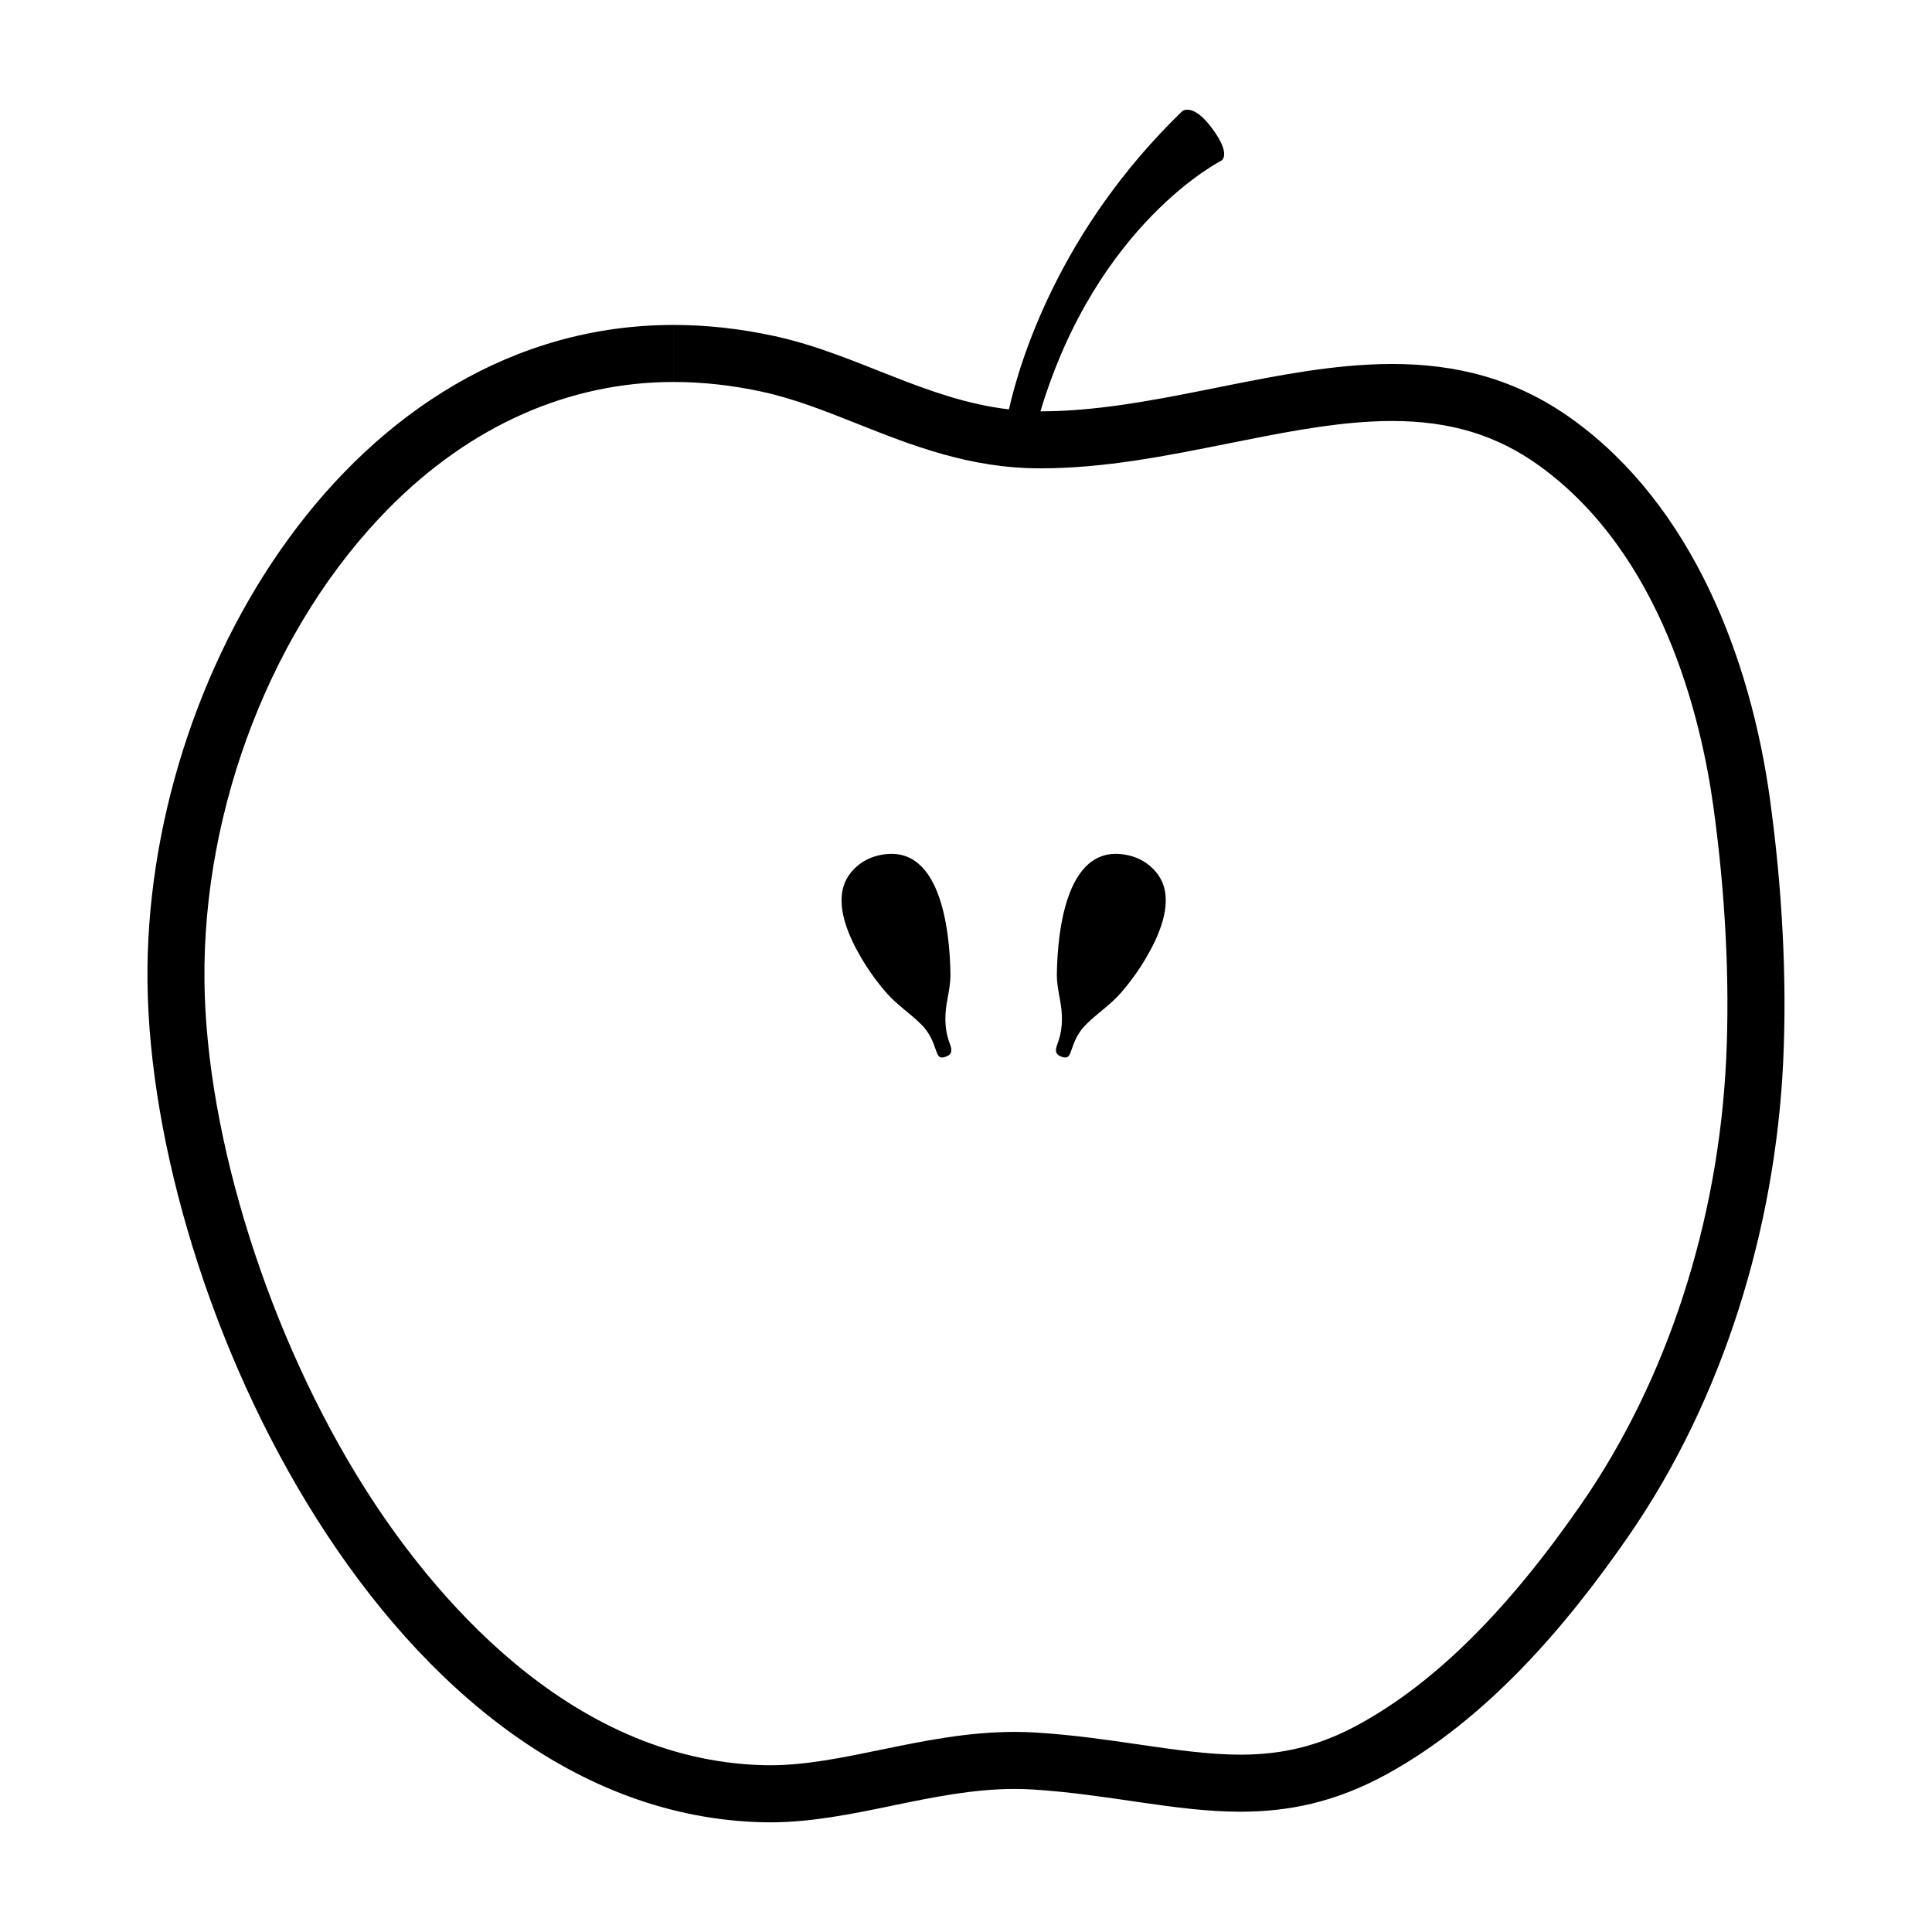 <?xml version="1.0" encoding="UTF-8"?>
<!-- Uploaded to: ICON Repo, www.svgrepo.com, Generator: ICON Repo Mixer Tools -->
<svg fill="#000000" width="800px" height="800px" version="1.1" viewBox="144 144 512 512" xmlns="http://www.w3.org/2000/svg">
 <path d="m394.69 424.02c-1.945 0.73-2.18-0.359-2.769-2.023-0.621-1.758-1.457-4.141-3.598-6.328-2.969-3.027-6.566-5.301-9.383-8.523-2.453-2.816-4.727-5.953-6.621-9.164-3.254-5.508-7.16-13.906-4.316-20.312 1.473-3.316 4.711-5.871 8.188-6.812 17.16-4.66 19.523 19.93 19.688 31.258 0.035 2.254-0.387 4.488-0.797 6.644-0.691 3.699-0.863 7.246 0.293 10.879 0.098 0.309 0.211 0.605 0.316 0.91 0.512 1.434 0.934 2.754-1 3.473zm30.578 0c1.949 0.73 2.188-0.359 2.766-2.023 0.629-1.758 1.461-4.141 3.613-6.328 2.969-3.027 6.566-5.301 9.375-8.523 2.453-2.816 4.727-5.953 6.613-9.164 3.266-5.508 7.168-13.906 4.324-20.312-1.48-3.316-4.719-5.871-8.191-6.812-17.156-4.66-19.523 19.93-19.688 31.258-0.031 2.254 0.395 4.488 0.801 6.644 0.691 3.699 0.863 7.246-0.297 10.879-0.09 0.309-0.207 0.605-0.312 0.91-0.516 1.434-0.941 2.754 0.996 3.473zm-102.73-193.91m290.52 125.66c-5.152-37.383-20.598-77.773-52.352-100.65-15.352-11.059-31.383-14.664-47.758-14.664-2.144 0-4.301 0.059-6.453 0.176-28.566 1.523-58.051 12.367-86.766 12.375 14.977-49.863 47.926-66.422 47.926-66.422s2.816-1.41-2.344-8.449c-5.16-7.039-7.981-4.691-7.981-4.691-32.711 31.59-43.109 66.438-45.953 79.043-22.168-2.586-40.352-14.688-62.094-19.418-9.215-2.004-18.137-2.957-26.758-2.957v15.113h0.004c7.668 0 15.582 0.875 23.531 2.609 8.398 1.828 16.473 5.031 25.023 8.422 14.691 5.828 29.883 11.859 48.629 11.859 16.984 0 33.68-3.356 49.82-6.594 13.211-2.648 25.684-5.16 37.762-5.801 1.934-0.105 3.836-0.156 5.648-0.156 15.367 0 27.73 3.754 38.918 11.812 32.598 23.484 42.941 66.75 46.215 90.461 3.184 23.043 4.352 46.16 3.379 66.84-2.047 43.137-15.625 84.918-38.219 117.66-19.562 28.324-38.82 47.465-58.875 58.512-10.23 5.637-19.984 8.152-31.613 8.152-8.438 0-17.391-1.309-26.879-2.691-8.488-1.238-17.266-2.523-27.043-3.152-1.93-0.121-3.918-0.188-5.914-0.188-12.539 0-24.203 2.414-35.484 4.734-10.246 2.109-19.922 4.106-29.367 4.106-0.543 0-1.09-0.004-1.637-0.02-52.395-1.316-88.695-46.488-105.68-73.293-25.398-40.109-42.098-92.887-42.559-134.46-0.516-46.324 18.211-94.359 48.871-125.36 21.637-21.879 47.734-33.449 75.465-33.453v-15.113h-0.004c-85.297 0.008-140.33 92.988-139.43 174.1 0.938 85.219 64.477 220.23 162.96 222.7 0.676 0.016 1.344 0.023 2.016 0.023 21.98 0 42.863-8.848 64.855-8.848 1.637 0 3.289 0.051 4.941 0.156 20.453 1.32 37.605 5.875 54.895 5.875 12.469 0 25.004-2.371 38.91-10.027 26.262-14.469 47.191-38.797 64.02-63.164 25.09-36.352 38.793-81.598 40.879-125.52 1.074-22.805-0.383-47.023-3.508-69.621z"/>
</svg>